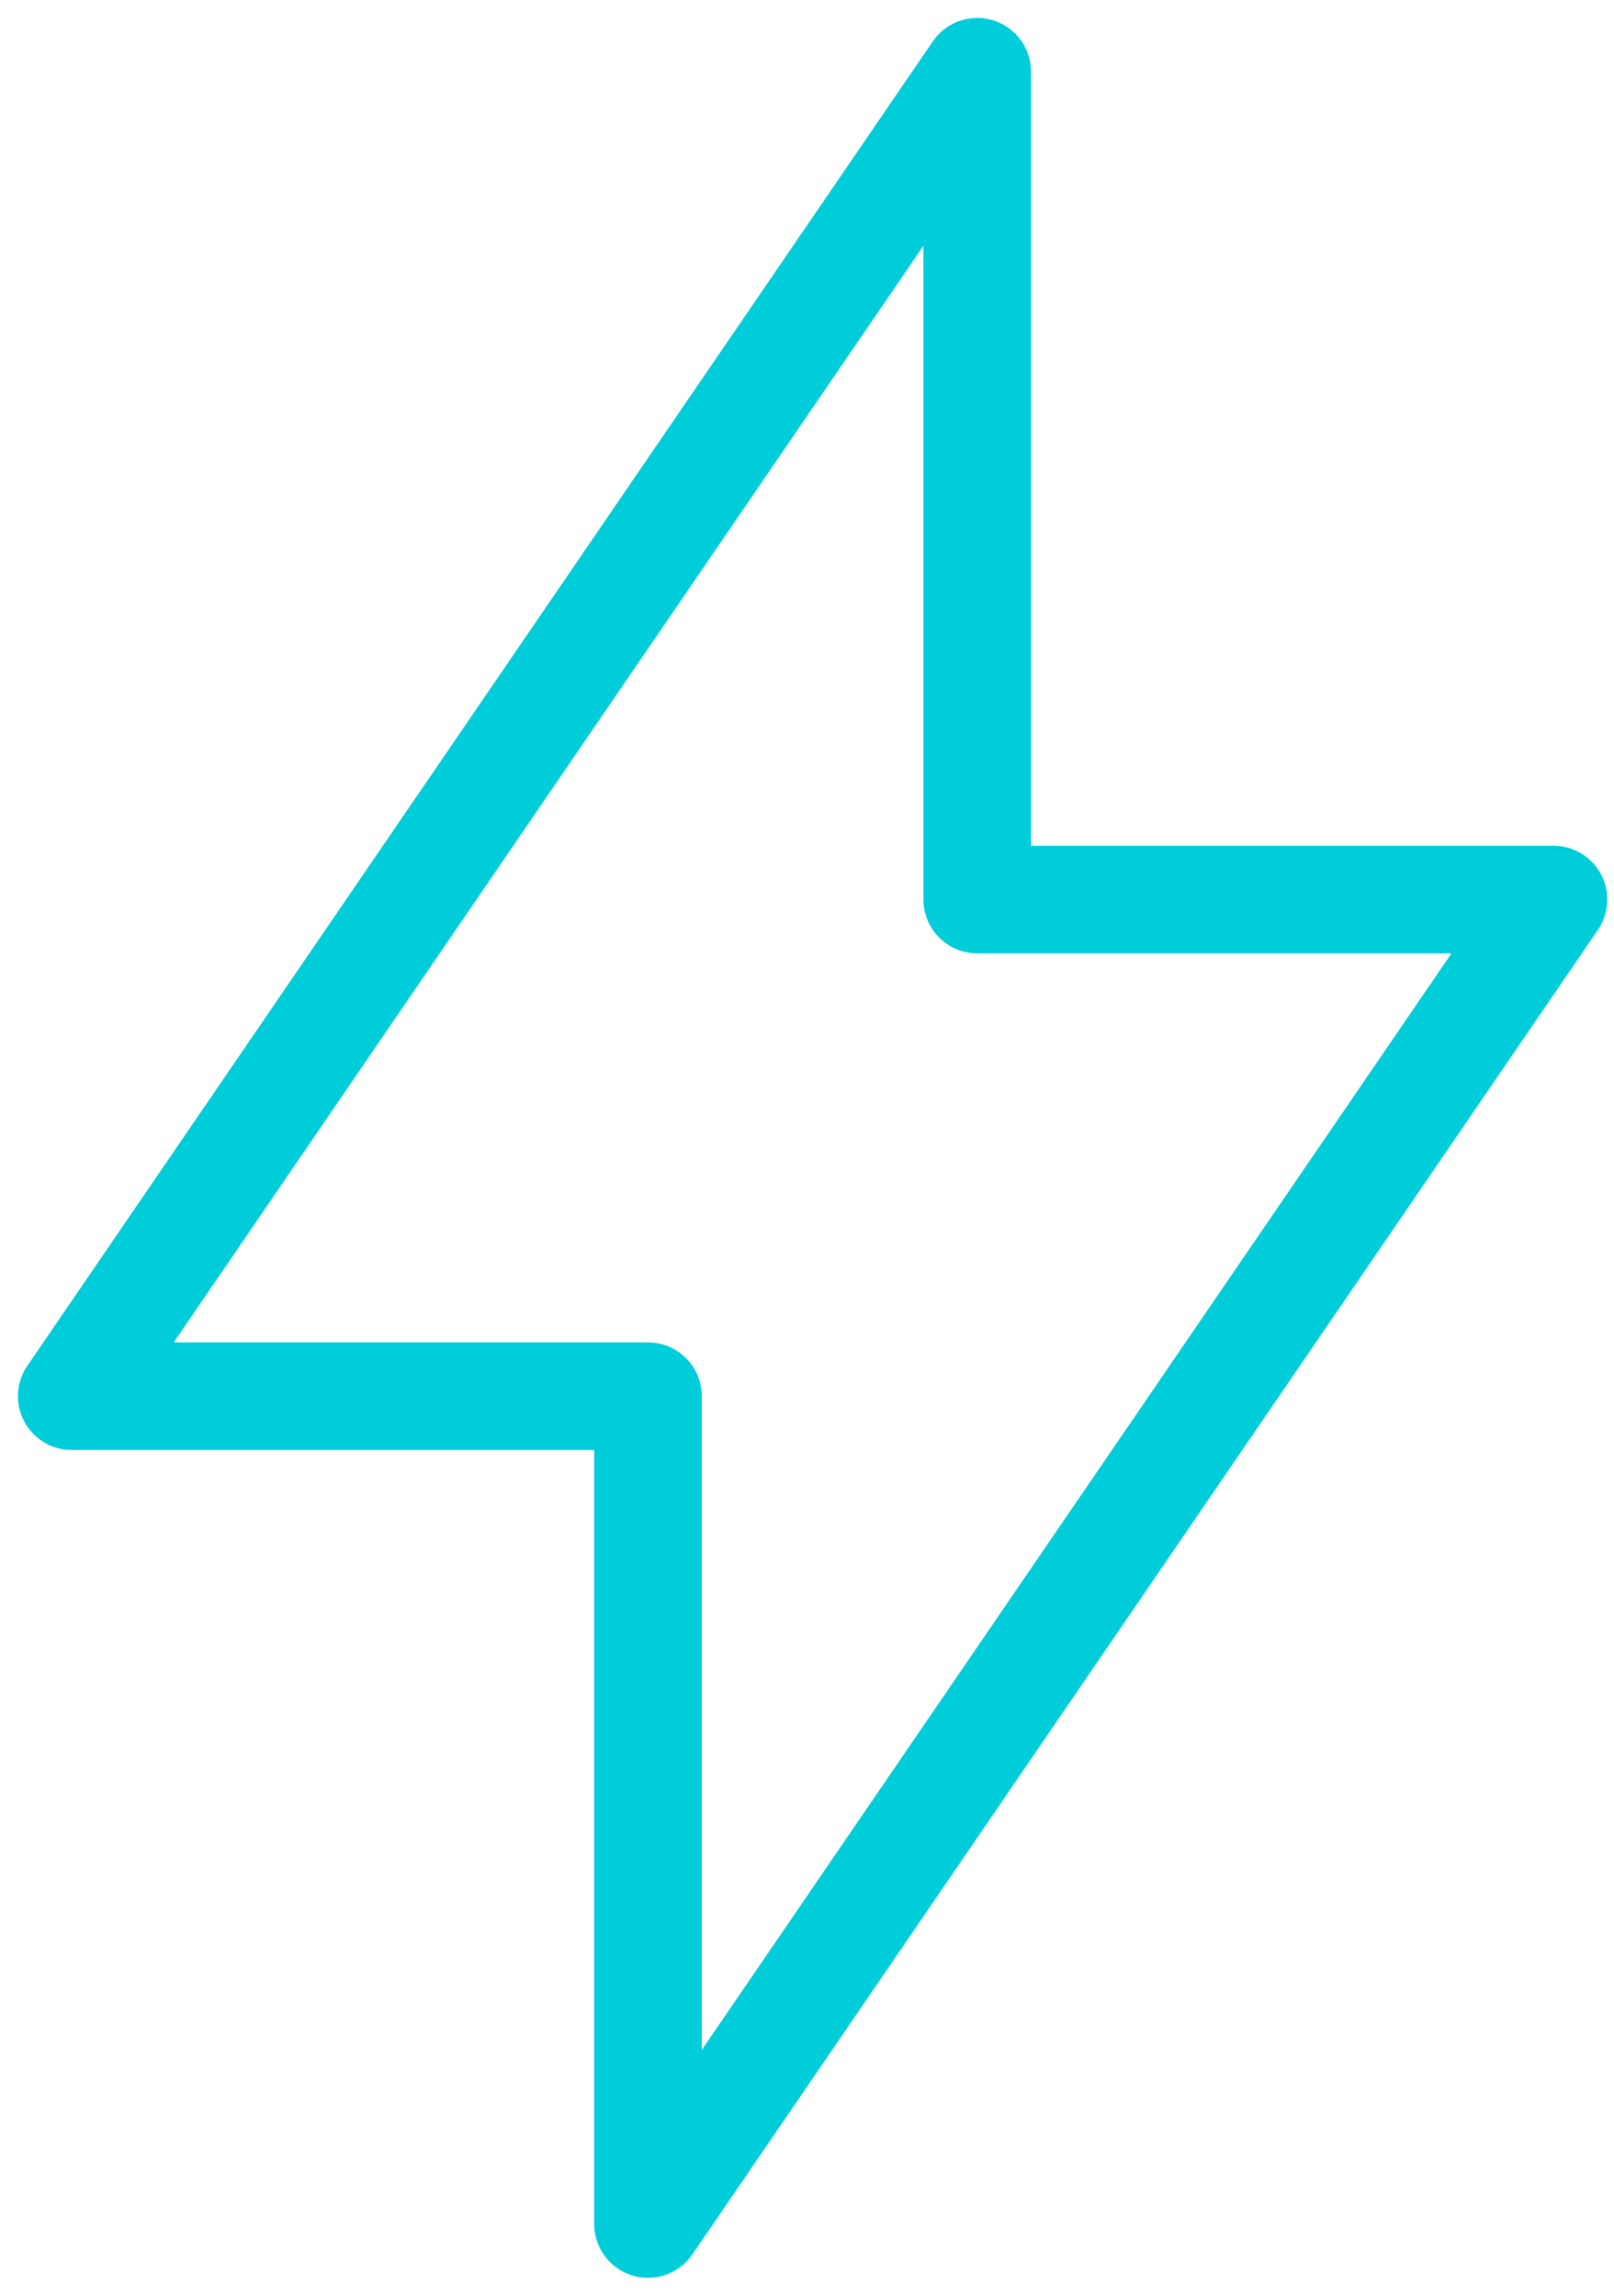 <svg width="45" height="64" viewBox="0 0 45 64" fill="none" xmlns="http://www.w3.org/2000/svg">
<path d="M27.246 2V25.077H43.312L18.066 62V38.923H2L27.246 2Z" stroke="#00CDDA" stroke-width="3" stroke-linecap="round" stroke-linejoin="round"/>
</svg>
